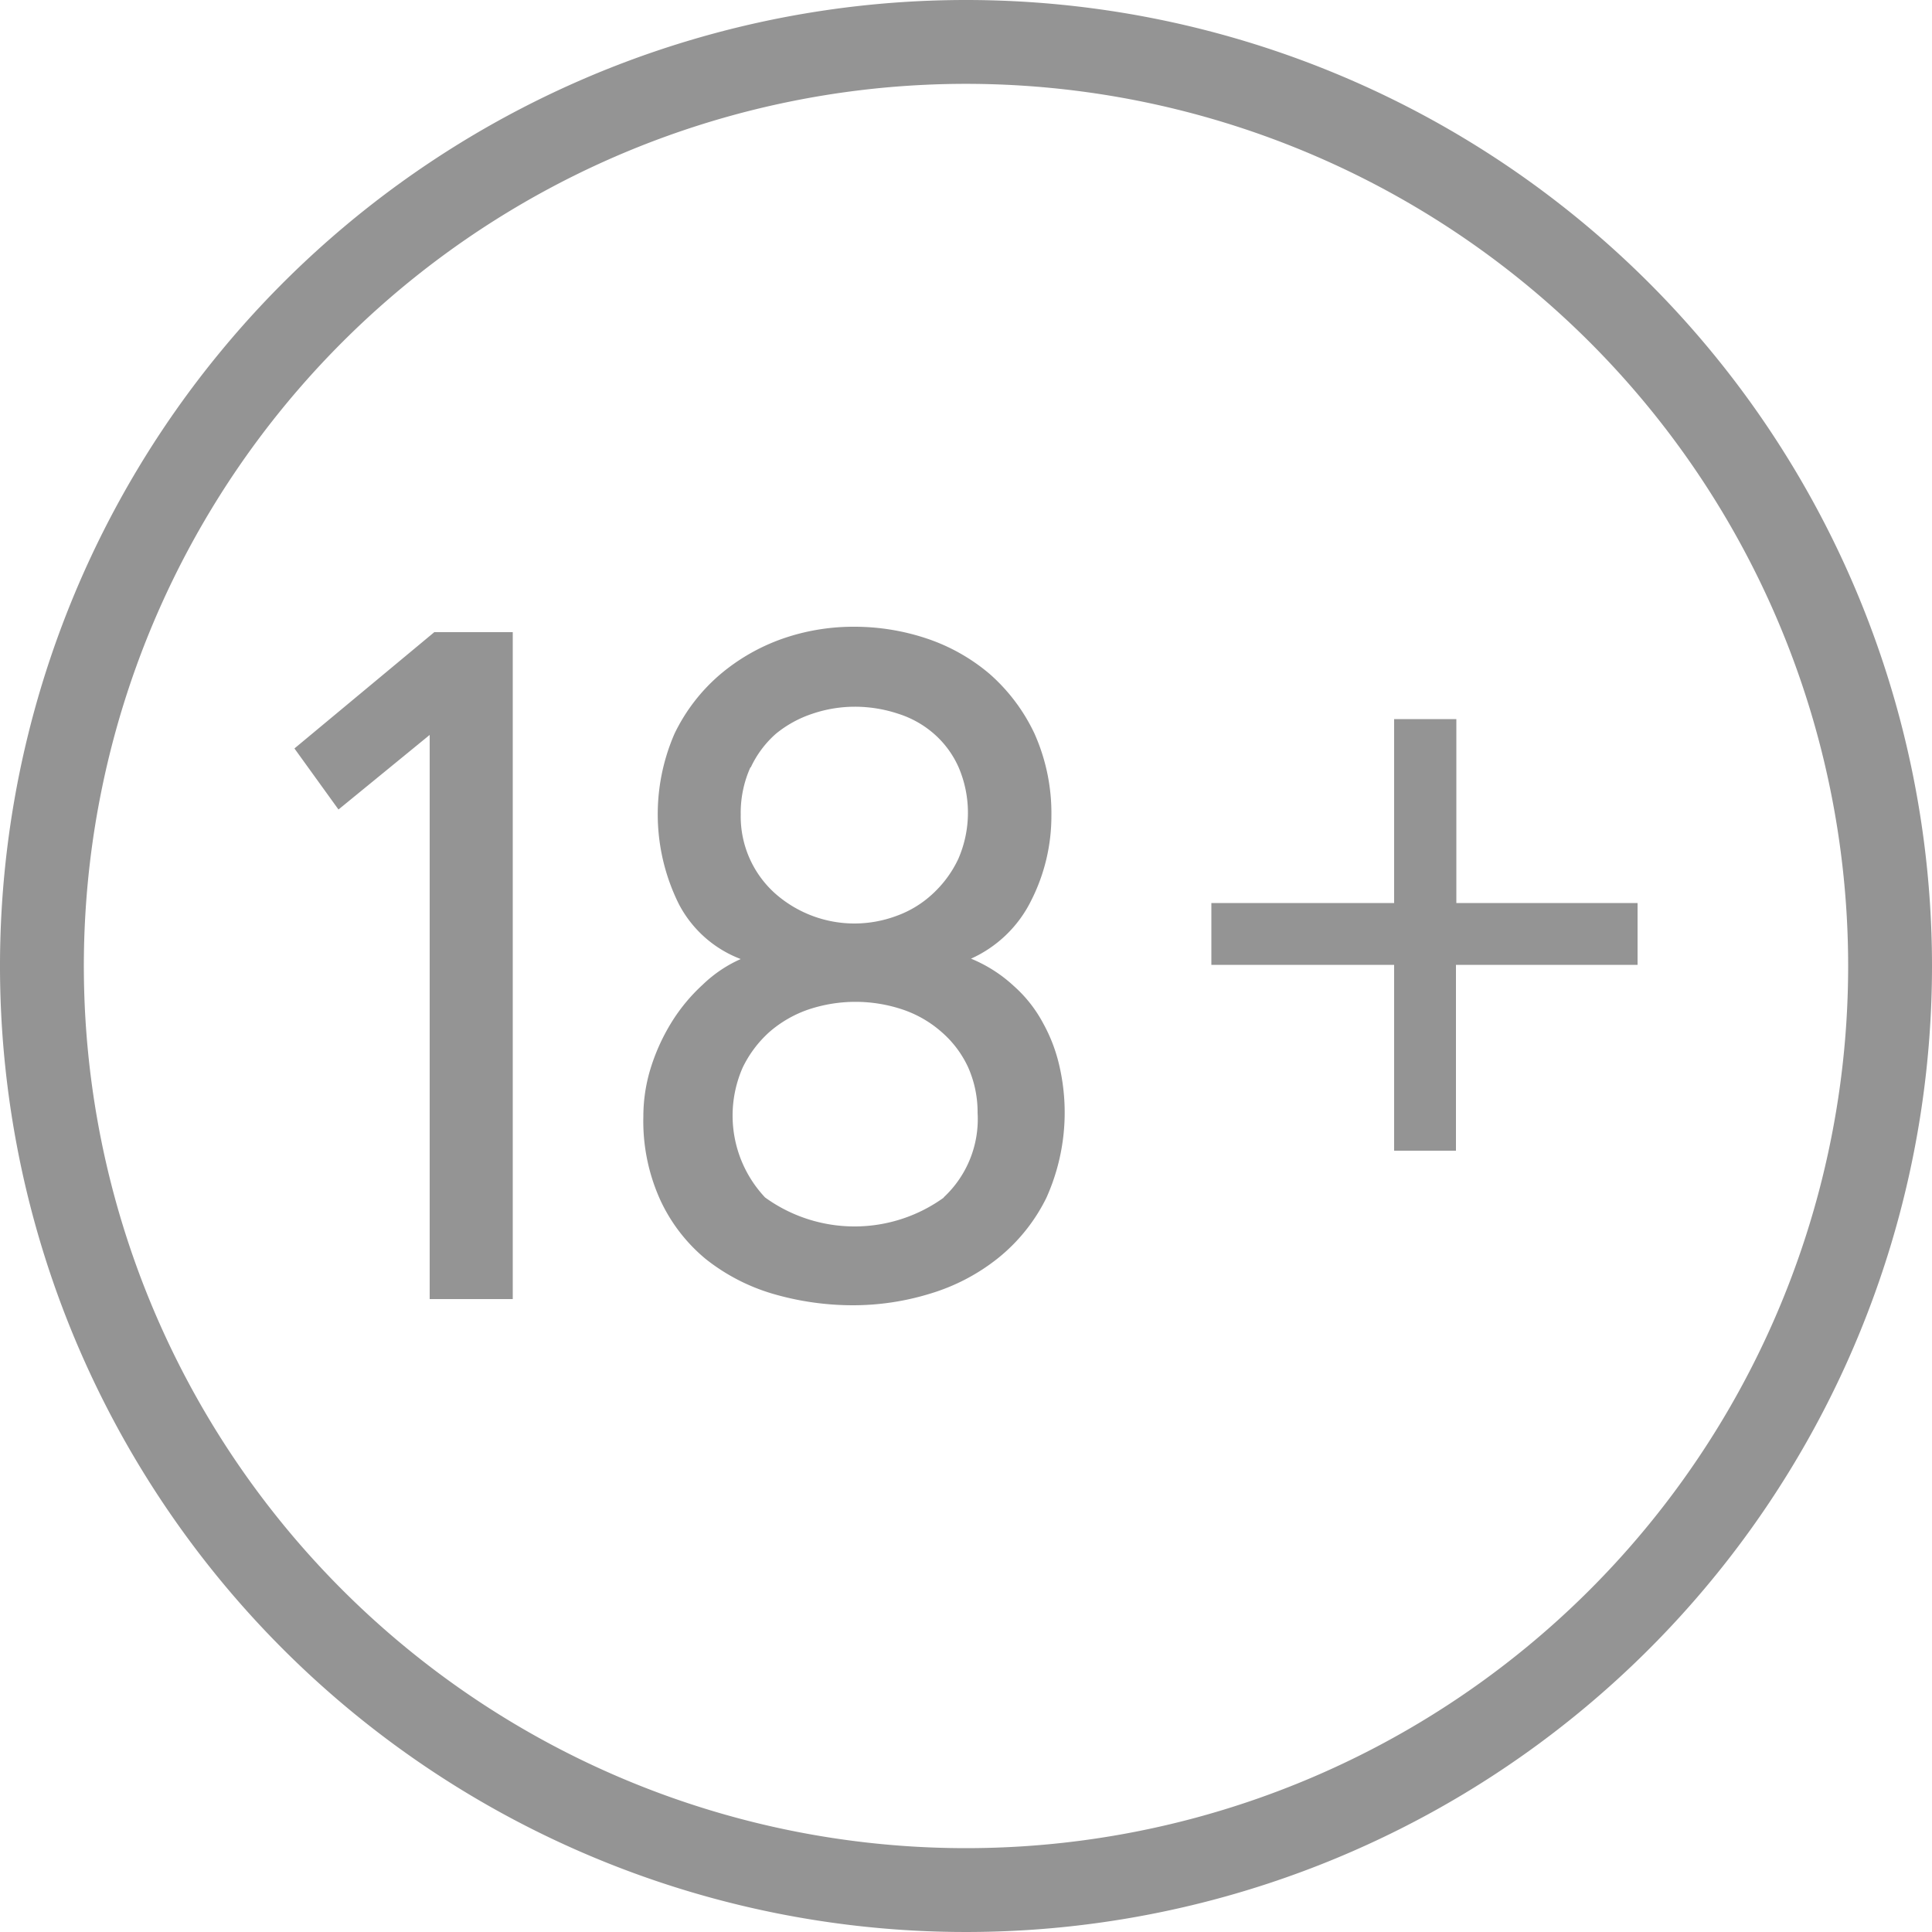 <svg xmlns="http://www.w3.org/2000/svg" width="50" height="50" viewBox="0 0 50 50">
  <defs>
    <style>
      .cls-1 {
        fill: #949494;
        fill-rule: evenodd;
      }
    </style>
  </defs>
  <path id="_18__mob" data-name="18+_mob" class="cls-1" d="M1335.62,2027.37l1.14,1.58,2.36-1.93v14.6h2.15v-17.26h-2.03Zm19.37,7.1a3.463,3.463,0,0,0-.75-0.95,3.692,3.692,0,0,0-1.11-.71,3.2,3.2,0,0,0,1.55-1.49,4.832,4.832,0,0,0,.53-2.21,5.053,5.053,0,0,0-.44-2.13,4.743,4.743,0,0,0-1.16-1.54,4.919,4.919,0,0,0-1.64-.92,5.9,5.9,0,0,0-1.87-.3,5.57,5.57,0,0,0-1.85.31,5.139,5.139,0,0,0-1.62.93,4.7,4.7,0,0,0-1.17,1.52,5.219,5.219,0,0,0,.11,4.42,3.009,3.009,0,0,0,1.6,1.42,3.382,3.382,0,0,0-.98.66,4.589,4.589,0,0,0-.8.96,5.166,5.166,0,0,0-.54,1.17,4.229,4.229,0,0,0-.2,1.28,4.936,4.936,0,0,0,.44,2.17,4.343,4.343,0,0,0,1.17,1.52,5.106,5.106,0,0,0,1.73.9,7.386,7.386,0,0,0,2.09.3,6.763,6.763,0,0,0,1.99-.3,5.208,5.208,0,0,0,1.76-.92,4.616,4.616,0,0,0,1.25-1.56,5.375,5.375,0,0,0,.34-3.4A4.185,4.185,0,0,0,1354.99,2034.47Zm-7.56-6.61a2.649,2.649,0,0,1,.65-0.87,2.941,2.941,0,0,1,.95-0.52,3.412,3.412,0,0,1,1.09-.18,3.549,3.549,0,0,1,1.12.18,2.591,2.591,0,0,1,.93.52,2.49,2.49,0,0,1,.64.87,2.987,2.987,0,0,1-.01,2.37,2.909,2.909,0,0,1-.66.9,2.718,2.718,0,0,1-.93.57,3.138,3.138,0,0,1-1.09.2,3.1,3.1,0,0,1-2.04-.76,2.674,2.674,0,0,1-.91-2.06,2.869,2.869,0,0,1,.25-1.22h0.01Zm5,11.13a3.947,3.947,0,0,1-4.63,0,3.09,3.09,0,0,1-.58-3.36,2.967,2.967,0,0,1,.69-0.92,3.046,3.046,0,0,1,1-.58,3.837,3.837,0,0,1,2.46,0,2.948,2.948,0,0,1,1,.58,2.714,2.714,0,0,1,.68.9,2.856,2.856,0,0,1,.25,1.19,2.764,2.764,0,0,1-.88,2.19h0.01Zm13.26-7.62v-4.76h-1.61v4.76h-4.73v1.6h4.73v4.81h1.6v-4.81h4.7v-1.6h-4.69ZM1353,2008a25,25,0,1,0,25,25A25,25,0,0,0,1353,2008Zm0,47.83a22.83,22.83,0,1,1,22.83-22.83A22.828,22.828,0,0,1,1353,2055.83Z" transform="translate(-1328 -2008)"/>
</svg>

